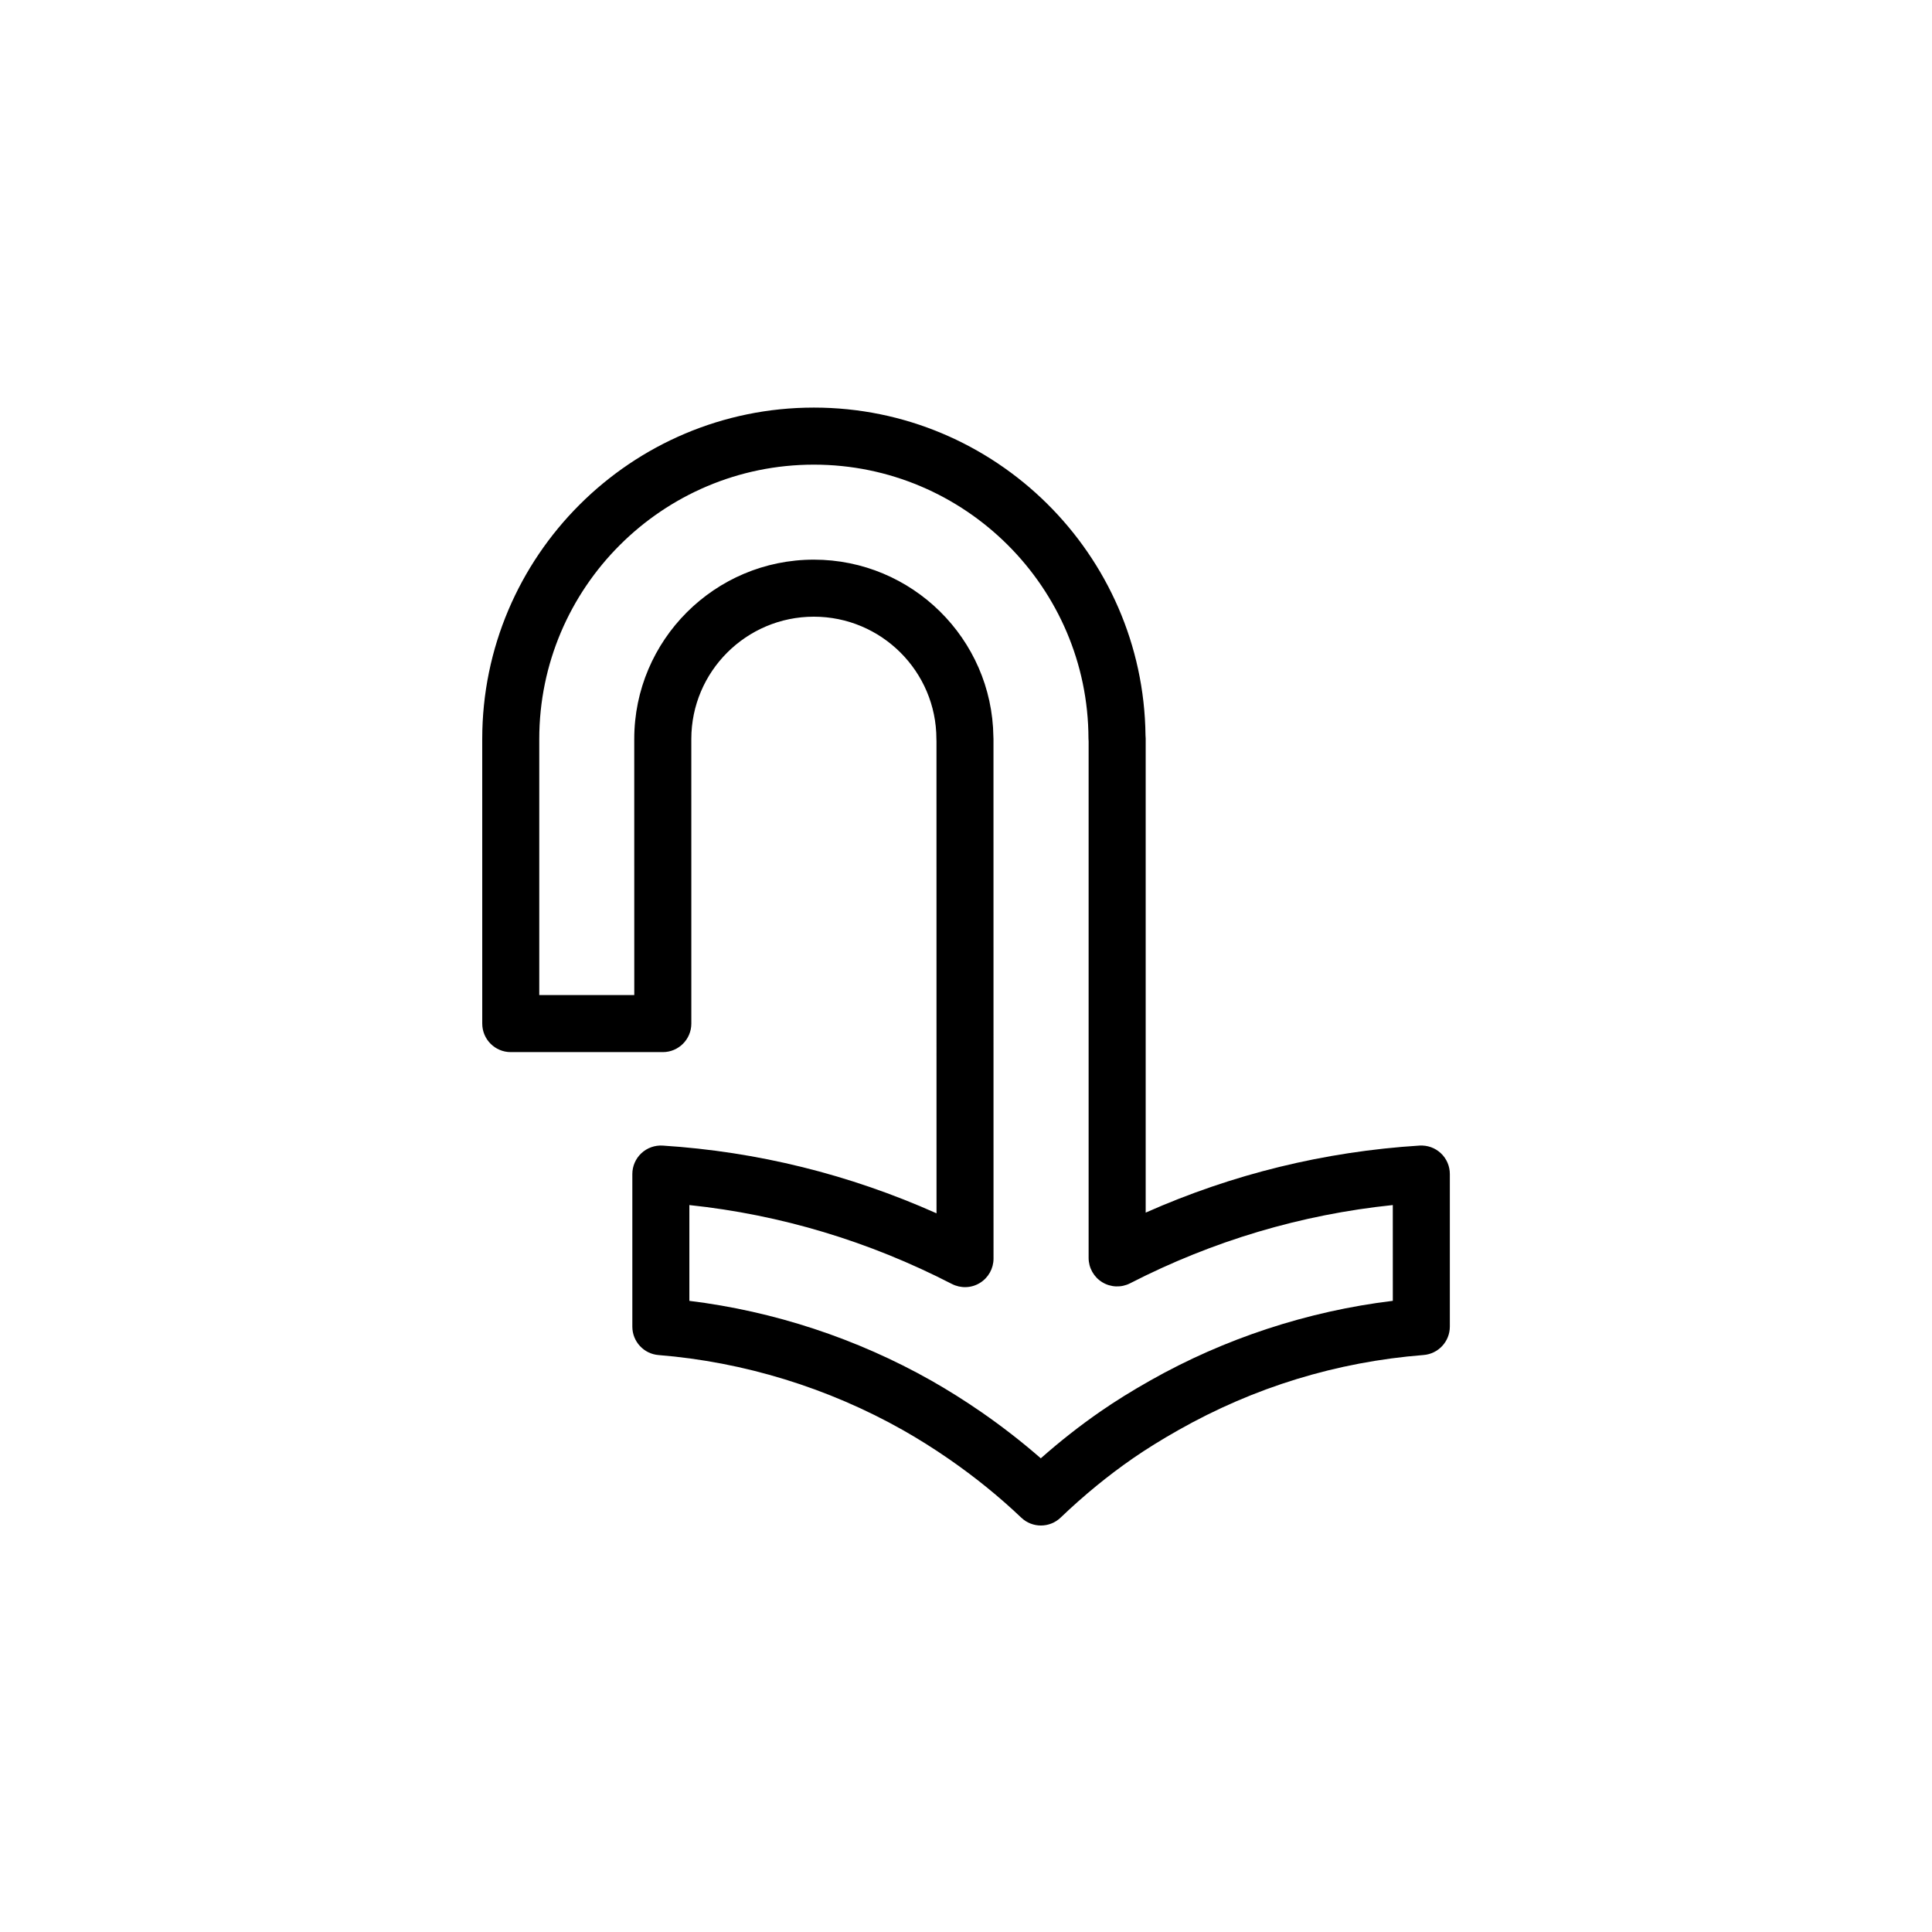 <?xml version="1.0" encoding="UTF-8"?>
<!-- Uploaded to: SVG Repo, www.svgrepo.com, Generator: SVG Repo Mixer Tools -->
<svg fill="#000000" width="800px" height="800px" version="1.1" viewBox="144 144 512 512" xmlns="http://www.w3.org/2000/svg">
 <path d="m525.84 449.62c-1.516-1.426-3.5-2.144-5.648-2.031-25.211 1.586-49.57 7.559-72.574 17.77v-125.67c0-0.277-0.016-0.551-0.047-0.82-0.535-47.969-39.789-86.852-87.883-86.852-48.461 0-87.891 39.402-87.891 87.836l0.004 75.41c0 4.172 3.379 7.559 7.559 7.559h40.293c4.176 0 7.559-3.387 7.559-7.559l-0.004-75.418c0-17.875 14.57-32.414 32.469-32.414 17.91 0 32.48 14.539 32.48 32.414 0 0.195 0.004 0.387 0.02 0.578l0.012 125.12c-23.109-10.312-47.465-16.344-72.57-17.949-2.09-0.125-4.133 0.605-5.656 2.031-1.523 1.426-2.387 3.426-2.387 5.512v40.438c0 3.941 3.027 7.219 6.953 7.531 22.566 1.809 44.977 8.699 64.816 19.922 4.019 2.281 8.098 4.84 12.113 7.617 6.891 4.762 13.348 9.992 19.184 15.547 1.457 1.391 3.336 2.086 5.211 2.086 1.879 0 3.762-0.699 5.223-2.098 6.172-5.906 12.66-11.215 19.281-15.785 3.512-2.422 7.406-4.84 11.906-7.387 20.105-11.391 41.984-18.094 65-19.914 3.93-0.312 6.961-3.594 6.961-7.531v-40.441c0-2.086-0.859-4.074-2.383-5.504zm-12.73 39.113c-22.5 2.727-44.598 9.969-64.297 21.125-4.898 2.769-9.16 5.414-13.047 8.102-5.438 3.75-10.781 7.941-15.945 12.508-4.953-4.324-10.238-8.438-15.781-12.27-4.383-3.027-8.836-5.824-13.25-8.328-19.711-11.148-41.73-18.391-64.102-21.129v-25.387c24.18 2.555 47.555 9.574 69.59 20.918 2.336 1.195 5.144 1.109 7.394-0.273 2.246-1.371 3.621-3.82 3.621-6.449l-0.012-137.71c0-0.211-0.012-0.422-0.023-0.629-0.336-25.922-21.559-46.898-47.59-46.898-26.238 0-47.586 21.32-47.586 47.531l0.008 67.863h-25.18v-67.852c0-40.098 32.648-72.719 72.773-72.719 40.043 0 72.695 32.555 72.773 72.578 0 0.25 0.016 0.508 0.039 0.754v136.89c0 2.629 1.371 5.078 3.617 6.449 2.246 1.375 5.055 1.48 7.391 0.273 21.926-11.246 45.297-18.207 69.602-20.727z"/>
</svg>